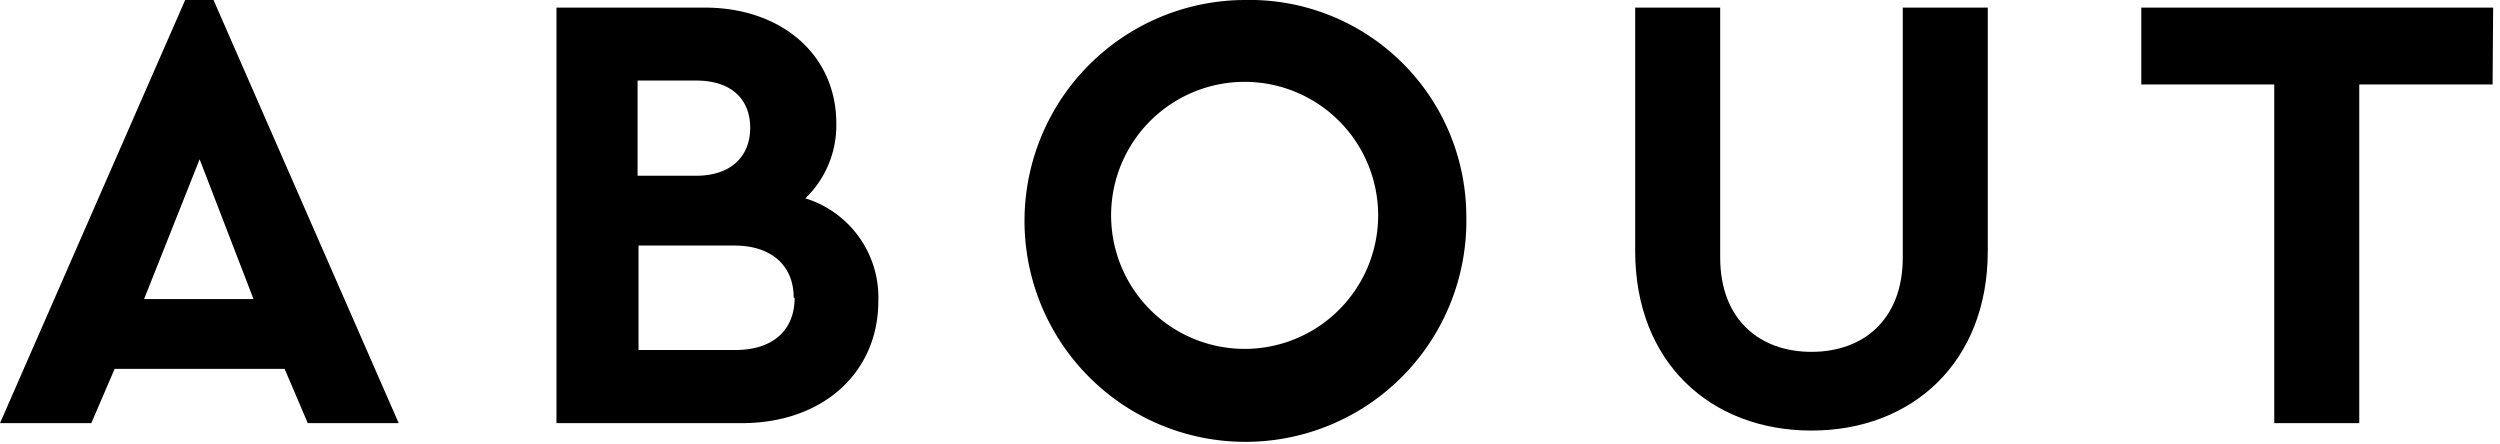 <svg id="レイヤー_1" data-name="レイヤー 1" xmlns="http://www.w3.org/2000/svg" viewBox="0 0 135 24" width="135" height="24" preserveAspectRatio="xMinYMid"><path d="M15.37,19.92H6.19L4.93,22.85H0L10,0h1.53l10,22.85H16.62ZM10.78,8.6l-3,7.55h5.91Z"/><path d="M47.43,16.25c0,3.88-3,6.6-7.38,6.6h-10V.41h8c4.15,0,7.11,2.55,7.11,6.25a5.47,5.47,0,0,1-1.67,4.05A5.6,5.6,0,0,1,47.43,16.25Zm-13-11.9V9.49h3.16c1.9,0,2.92-1.06,2.92-2.59s-1-2.55-2.92-2.55Zm8.43,11.73c0-1.73-1.19-2.82-3.2-2.82H34.48V18.9h5.23C41.72,18.9,42.91,17.85,42.91,16.08Z"/><path d="M79.18,11.63A11.93,11.93,0,1,1,67.22,0,11.7,11.7,0,0,1,79.18,11.63ZM60,11.63a7.21,7.21,0,1,0,14.42,0,7.21,7.21,0,1,0-14.42,0Z"/><path d="M107.34,13.56c0,6-4.08,9.69-9.52,9.69s-9.52-3.67-9.52-9.69V.41h4.59V13.9c0,3.37,2.14,5.1,4.93,5.1s4.93-1.73,4.93-5.1V.41h4.59Z"/><path d="M134.6,4.56h-7.2V22.85h-4.59V4.56h-7.18V.41h19Z"/></svg>